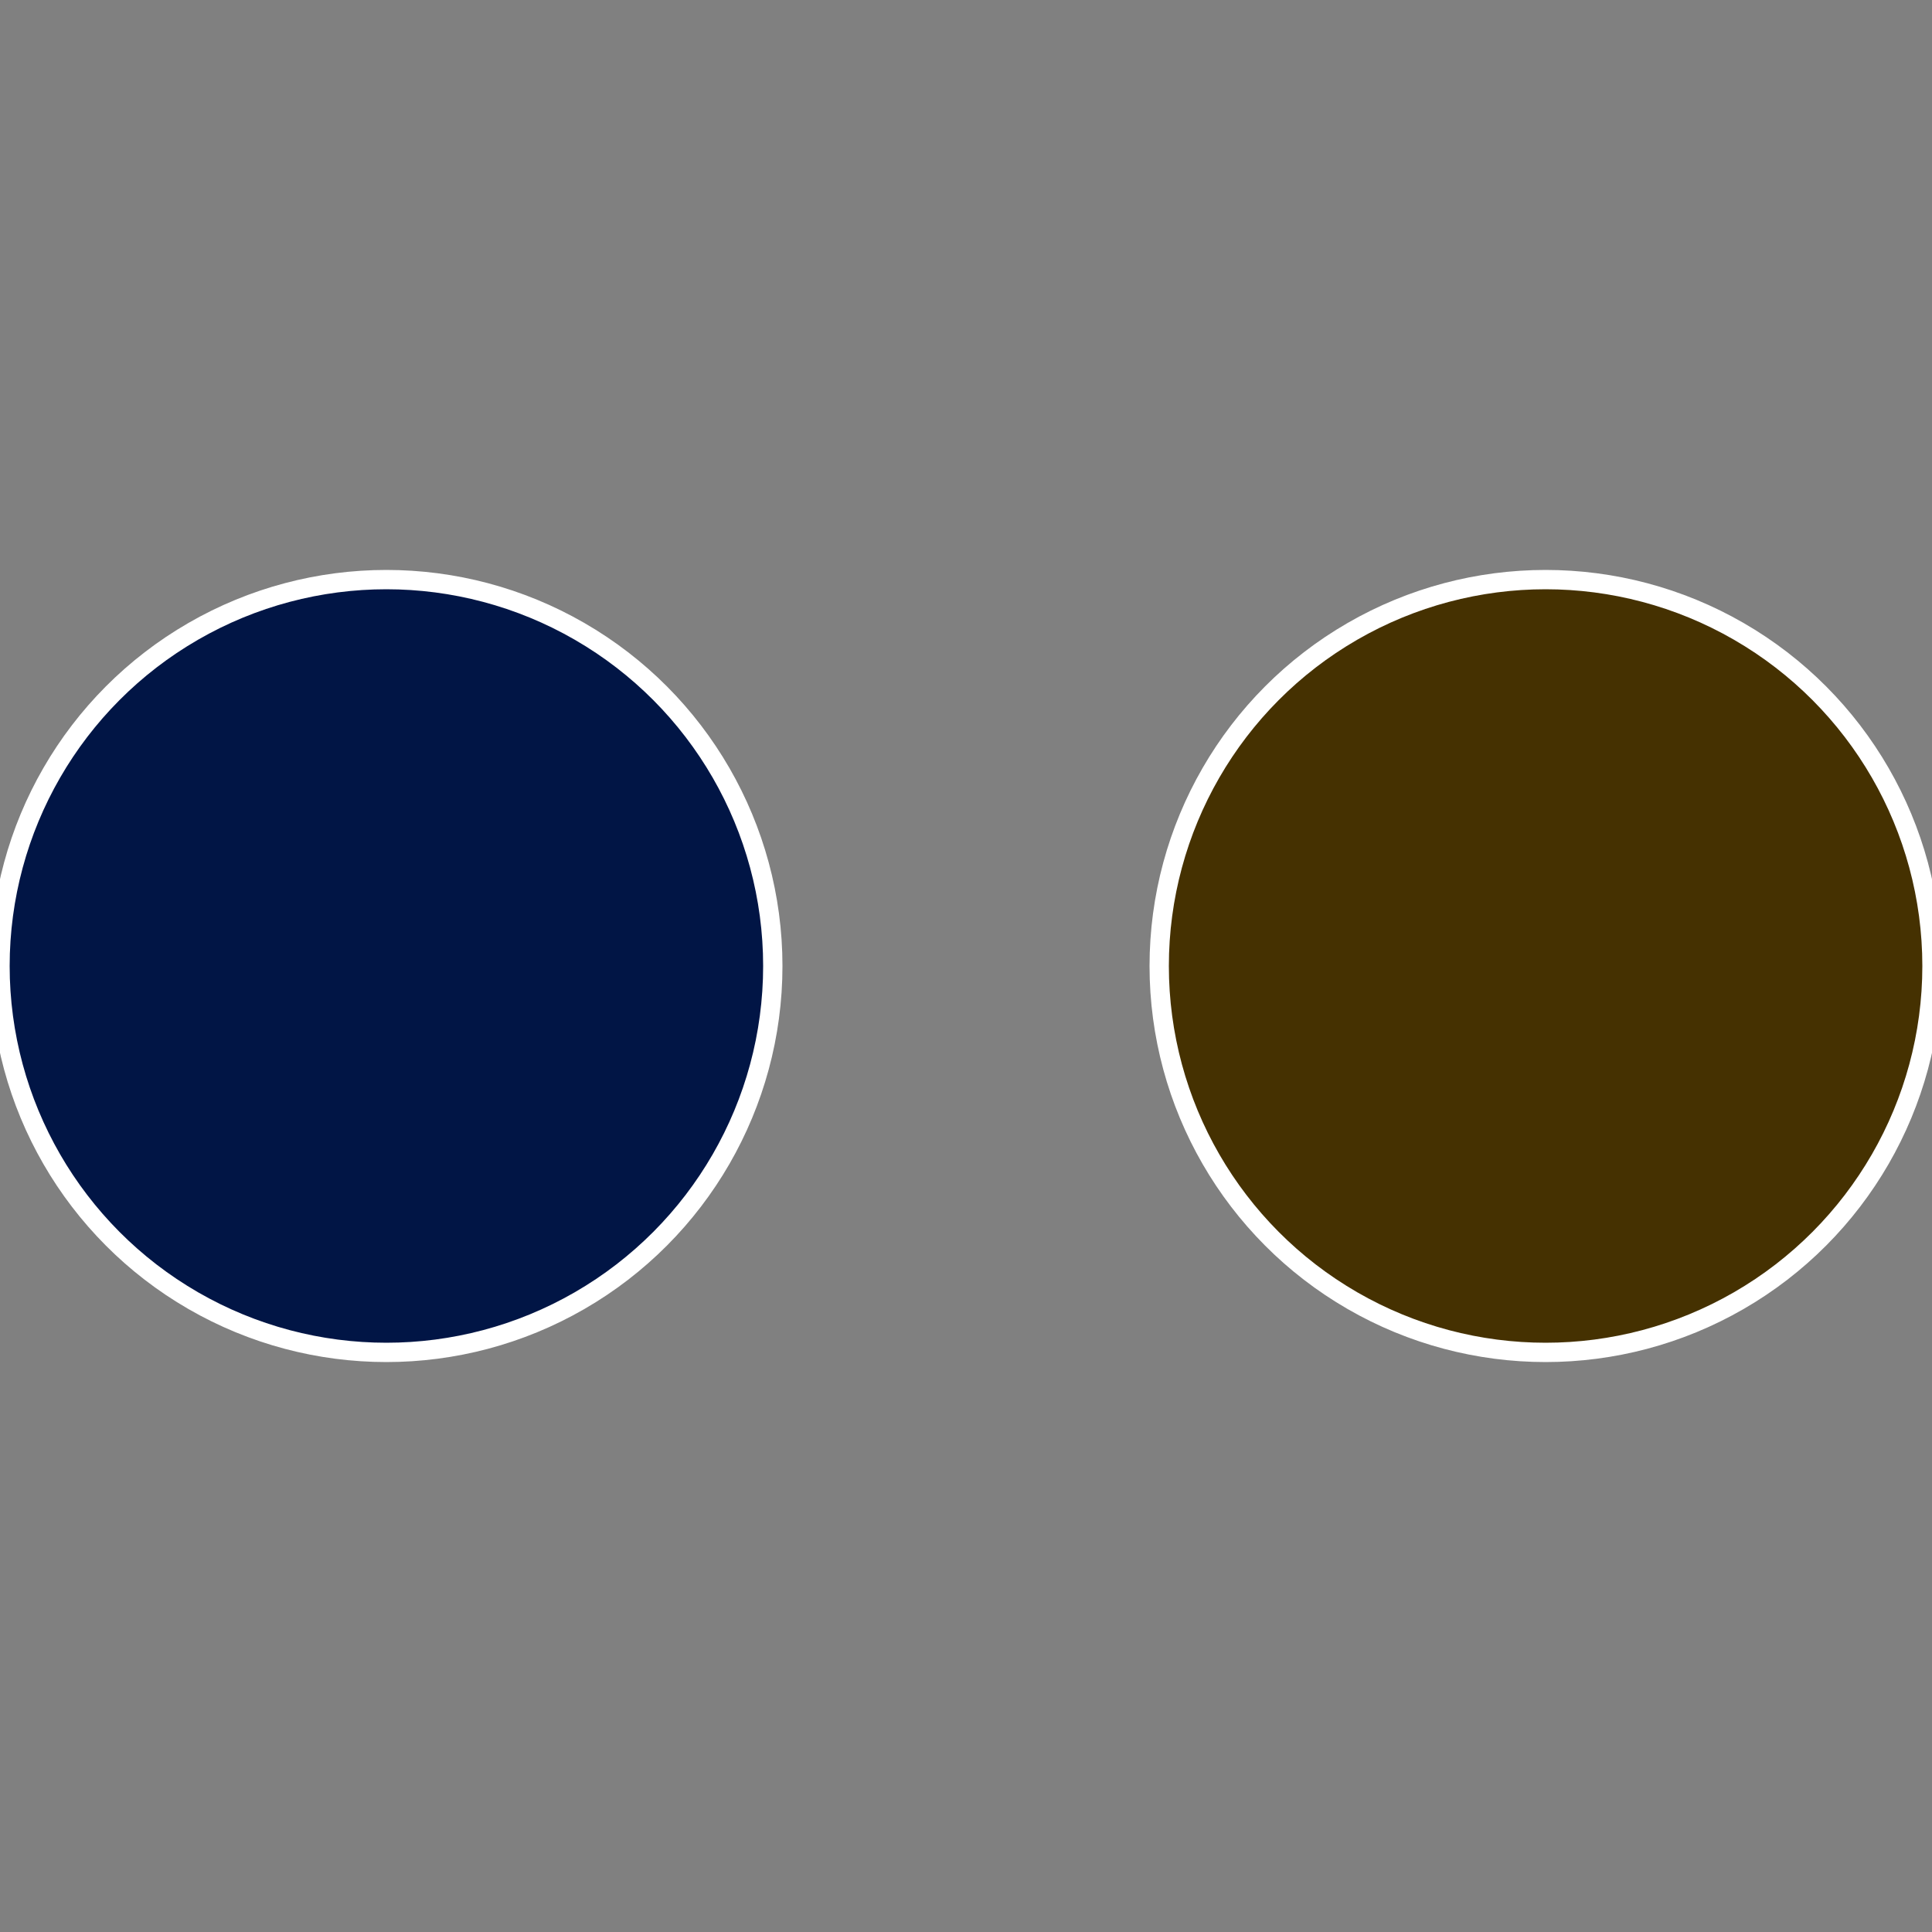 <?xml version="1.0" standalone="no"?>
<svg width="500" height="500" viewBox="-1 -1 2 2" xmlns="http://www.w3.org/2000/svg">
 
                <rect x="-1" y="-1" width="2" height="2" fill="#808080" stroke="none"/>
 
                <circle cx="0.6" cy="0" r="0.4" fill="#453101" stroke="#fff" stroke-width="1%" />
             
                <circle cx="-0.6" cy="7.3478807948841E-17" r="0.4" fill="#011545" stroke="#fff" stroke-width="1%" />
            </svg>
